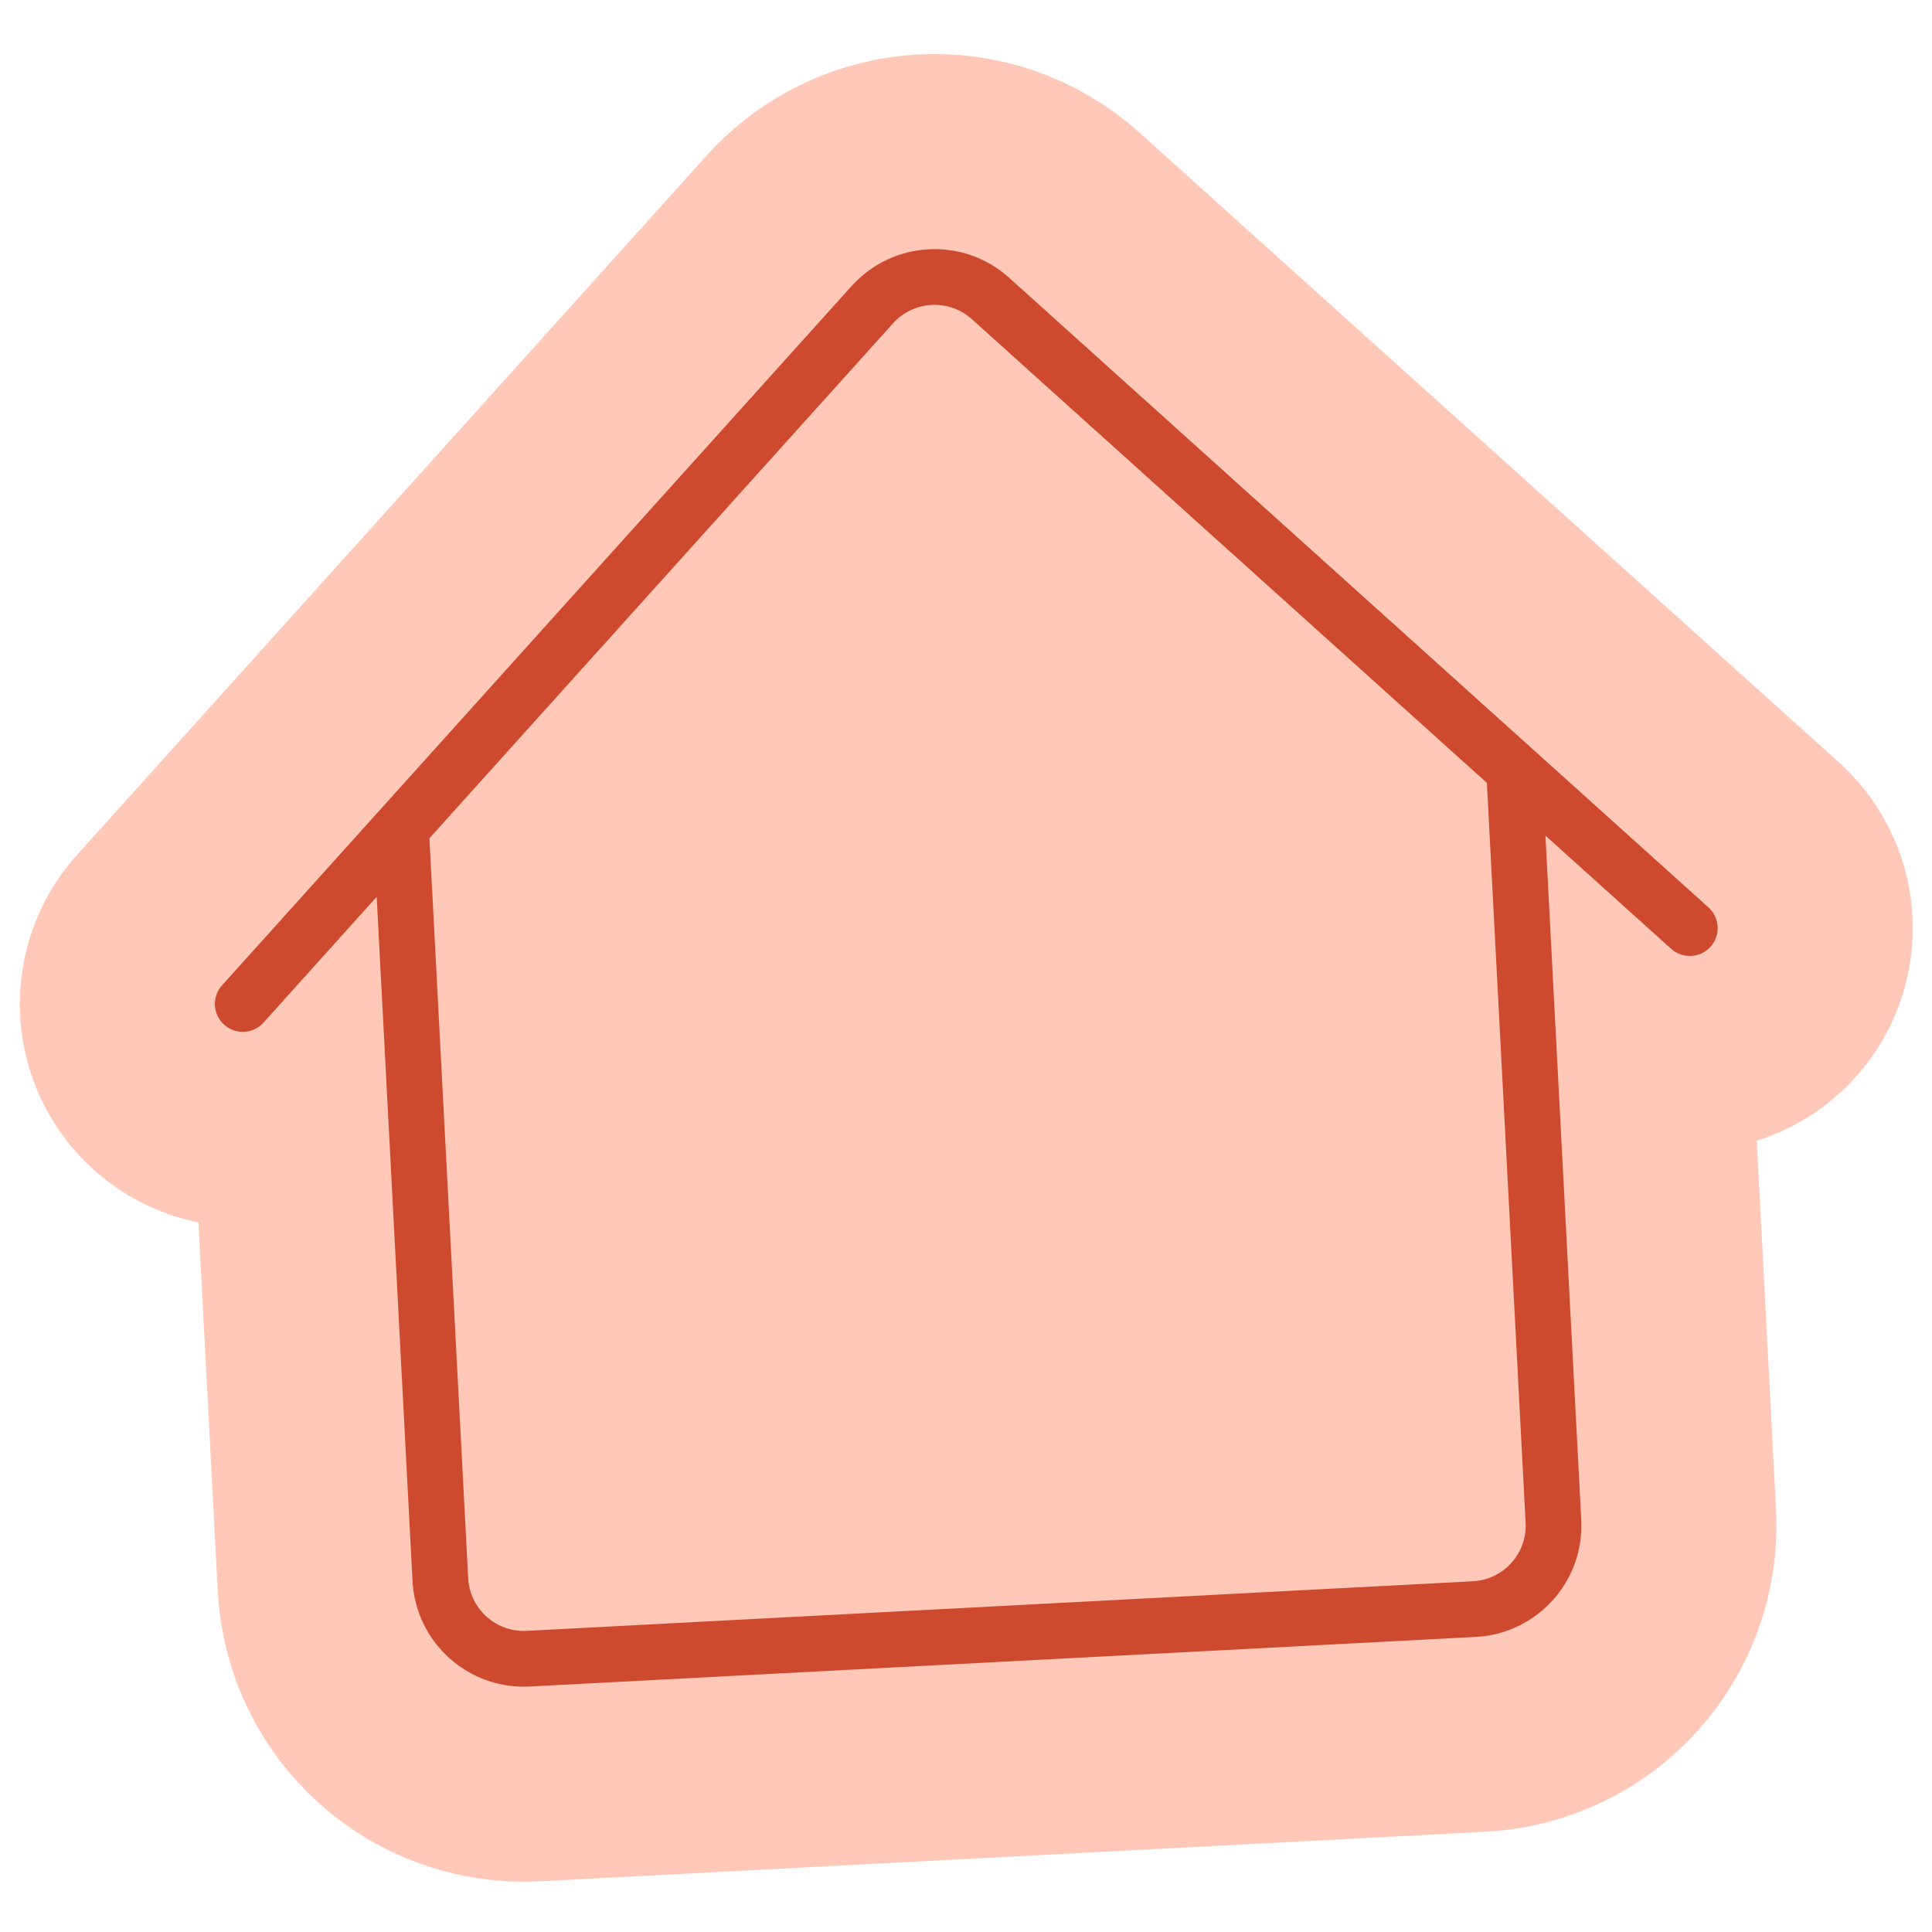 <svg width="52" height="52" viewBox="0 0 52 52" fill="none" xmlns="http://www.w3.org/2000/svg">
<path d="M6.534 27.022L23.48 8.199C24.313 7.276 25.735 7.202 26.658 8.032L45.481 24.98M10.793 22.292L11.852 42.514C11.917 43.755 12.977 44.709 14.217 44.644L22.456 44.212M31.444 43.741L39.682 43.309C40.922 43.244 41.876 42.185 41.811 40.944L40.752 20.722M19.46 44.369L35.937 43.505" stroke="#FFC8B9" stroke-width="12" stroke-linecap="round" stroke-linejoin="round"/>
<rect x="13.867" y="14.052" width="24" height="28" transform="rotate(-3 13.867 14.052)" fill="#FFC8B9"/>
<path d="M6.534 27.022L23.48 8.199C24.313 7.276 25.735 7.202 26.658 8.032L45.481 24.98M10.793 22.292L11.852 42.514C11.917 43.755 12.977 44.709 14.217 44.644L22.456 44.212M31.444 43.741L39.682 43.309C40.922 43.244 41.876 42.185 41.811 40.944L40.752 20.722M19.46 44.369L35.937 43.505" stroke="#CE4A2F" stroke-width="1.5" stroke-linecap="round" stroke-linejoin="round"/>
</svg>

